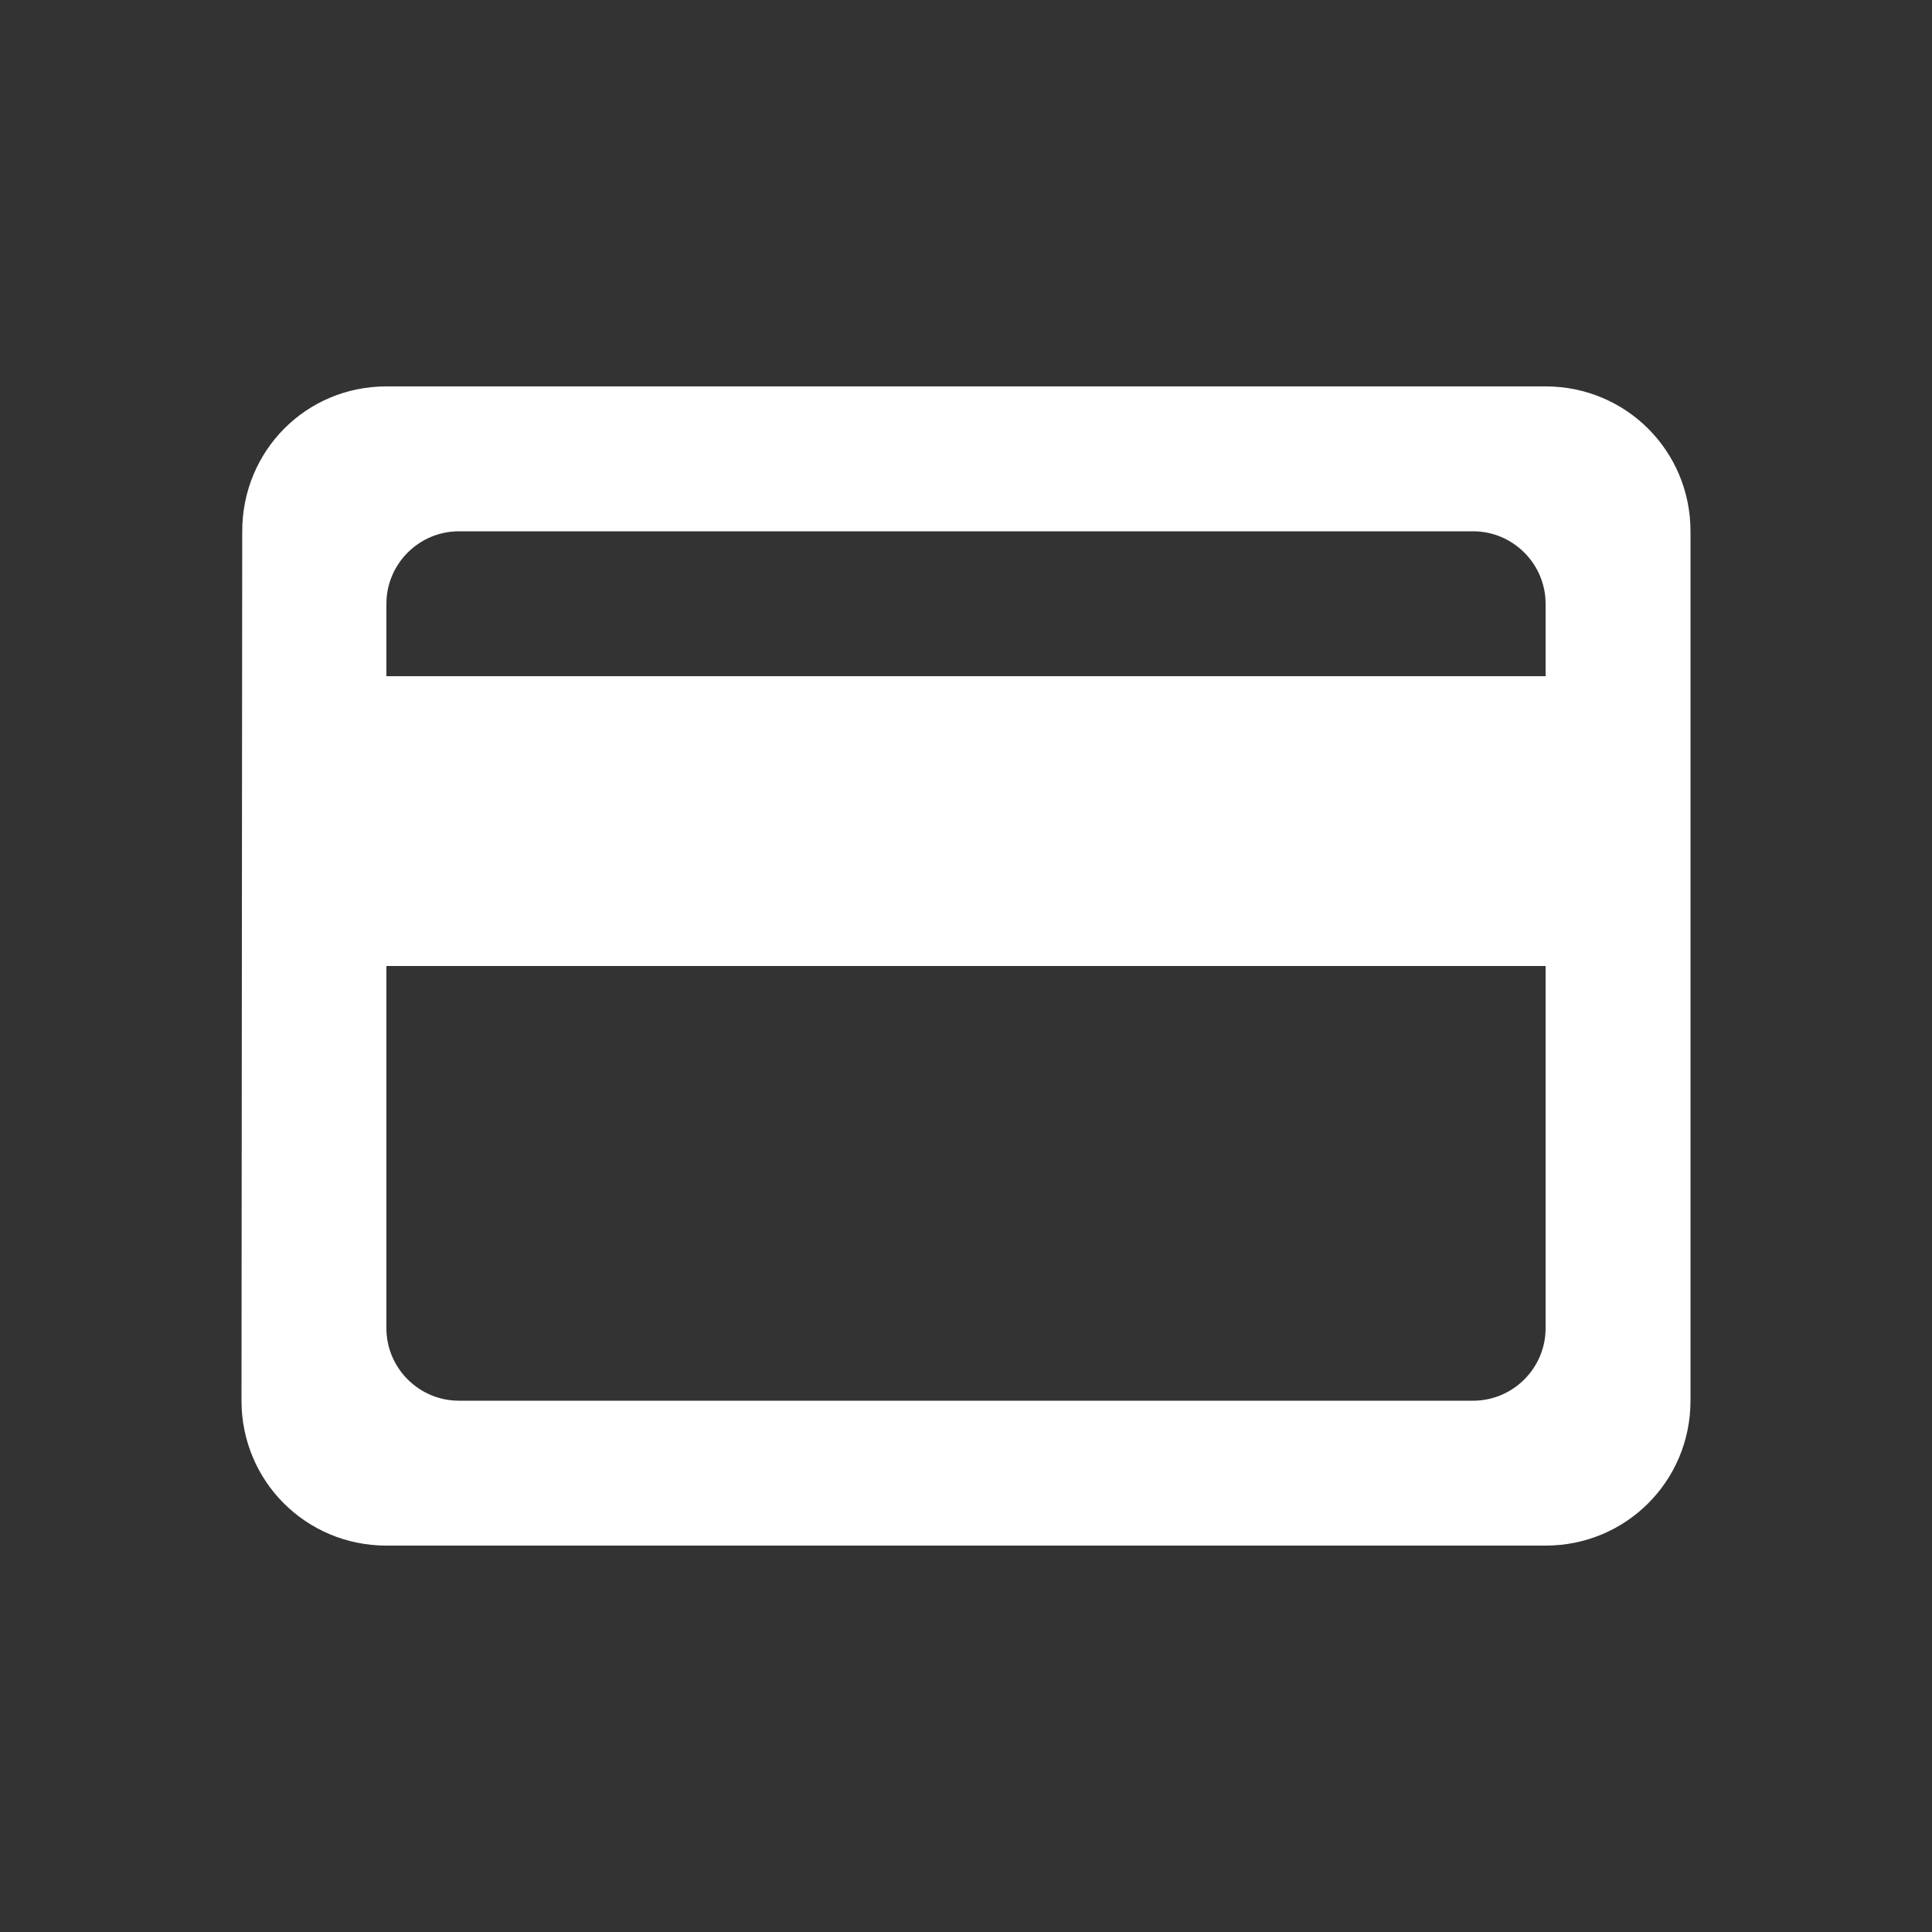 <?xml version="1.0" encoding="UTF-8"?>
<svg width="40px" height="40px" viewBox="0 0 40 40" version="1.1" xmlns="http://www.w3.org/2000/svg" xmlns:xlink="http://www.w3.org/1999/xlink">
    <rect x="0" y="0" width="40" height="40" fill="#333333" stroke="none"/>
    <!-- Generator: Sketch 53.2 (72643) - https://sketchapp.com -->
    <title>Pay</title>
    <desc>Created with Sketch.</desc>
    <g id="Pay" stroke="none" stroke-width="1" fill="none" fill-rule="evenodd">
        <g id="round-payment-24px">
            <polygon id="Path" points="0 0 40 0 40 40 0 40"></polygon>
            <path d="M32,8 L8,8 C6.335,8 5.015,9.335 5.015,11 L5,29 C5,30.665 6.335,32 8,32 L32,32 C33.665,32 35,30.665 35,29 L35,11 C35,9.335 33.665,8 32,8 Z M30.5,29 L9.5,29 C8.675,29 8,28.325 8,27.5 L8,20 L32,20 L32,27.5 C32,28.325 31.325,29 30.5,29 Z M32,14 L8,14 L8,12.5 C8,11.675 8.675,11 9.5,11 L30.5,11 C31.325,11 32,11.675 32,12.5 L32,14 Z" id="Shape" fill="#FFFFFF" fill-rule="nonzero"></path>
        </g>
    </g>
</svg>